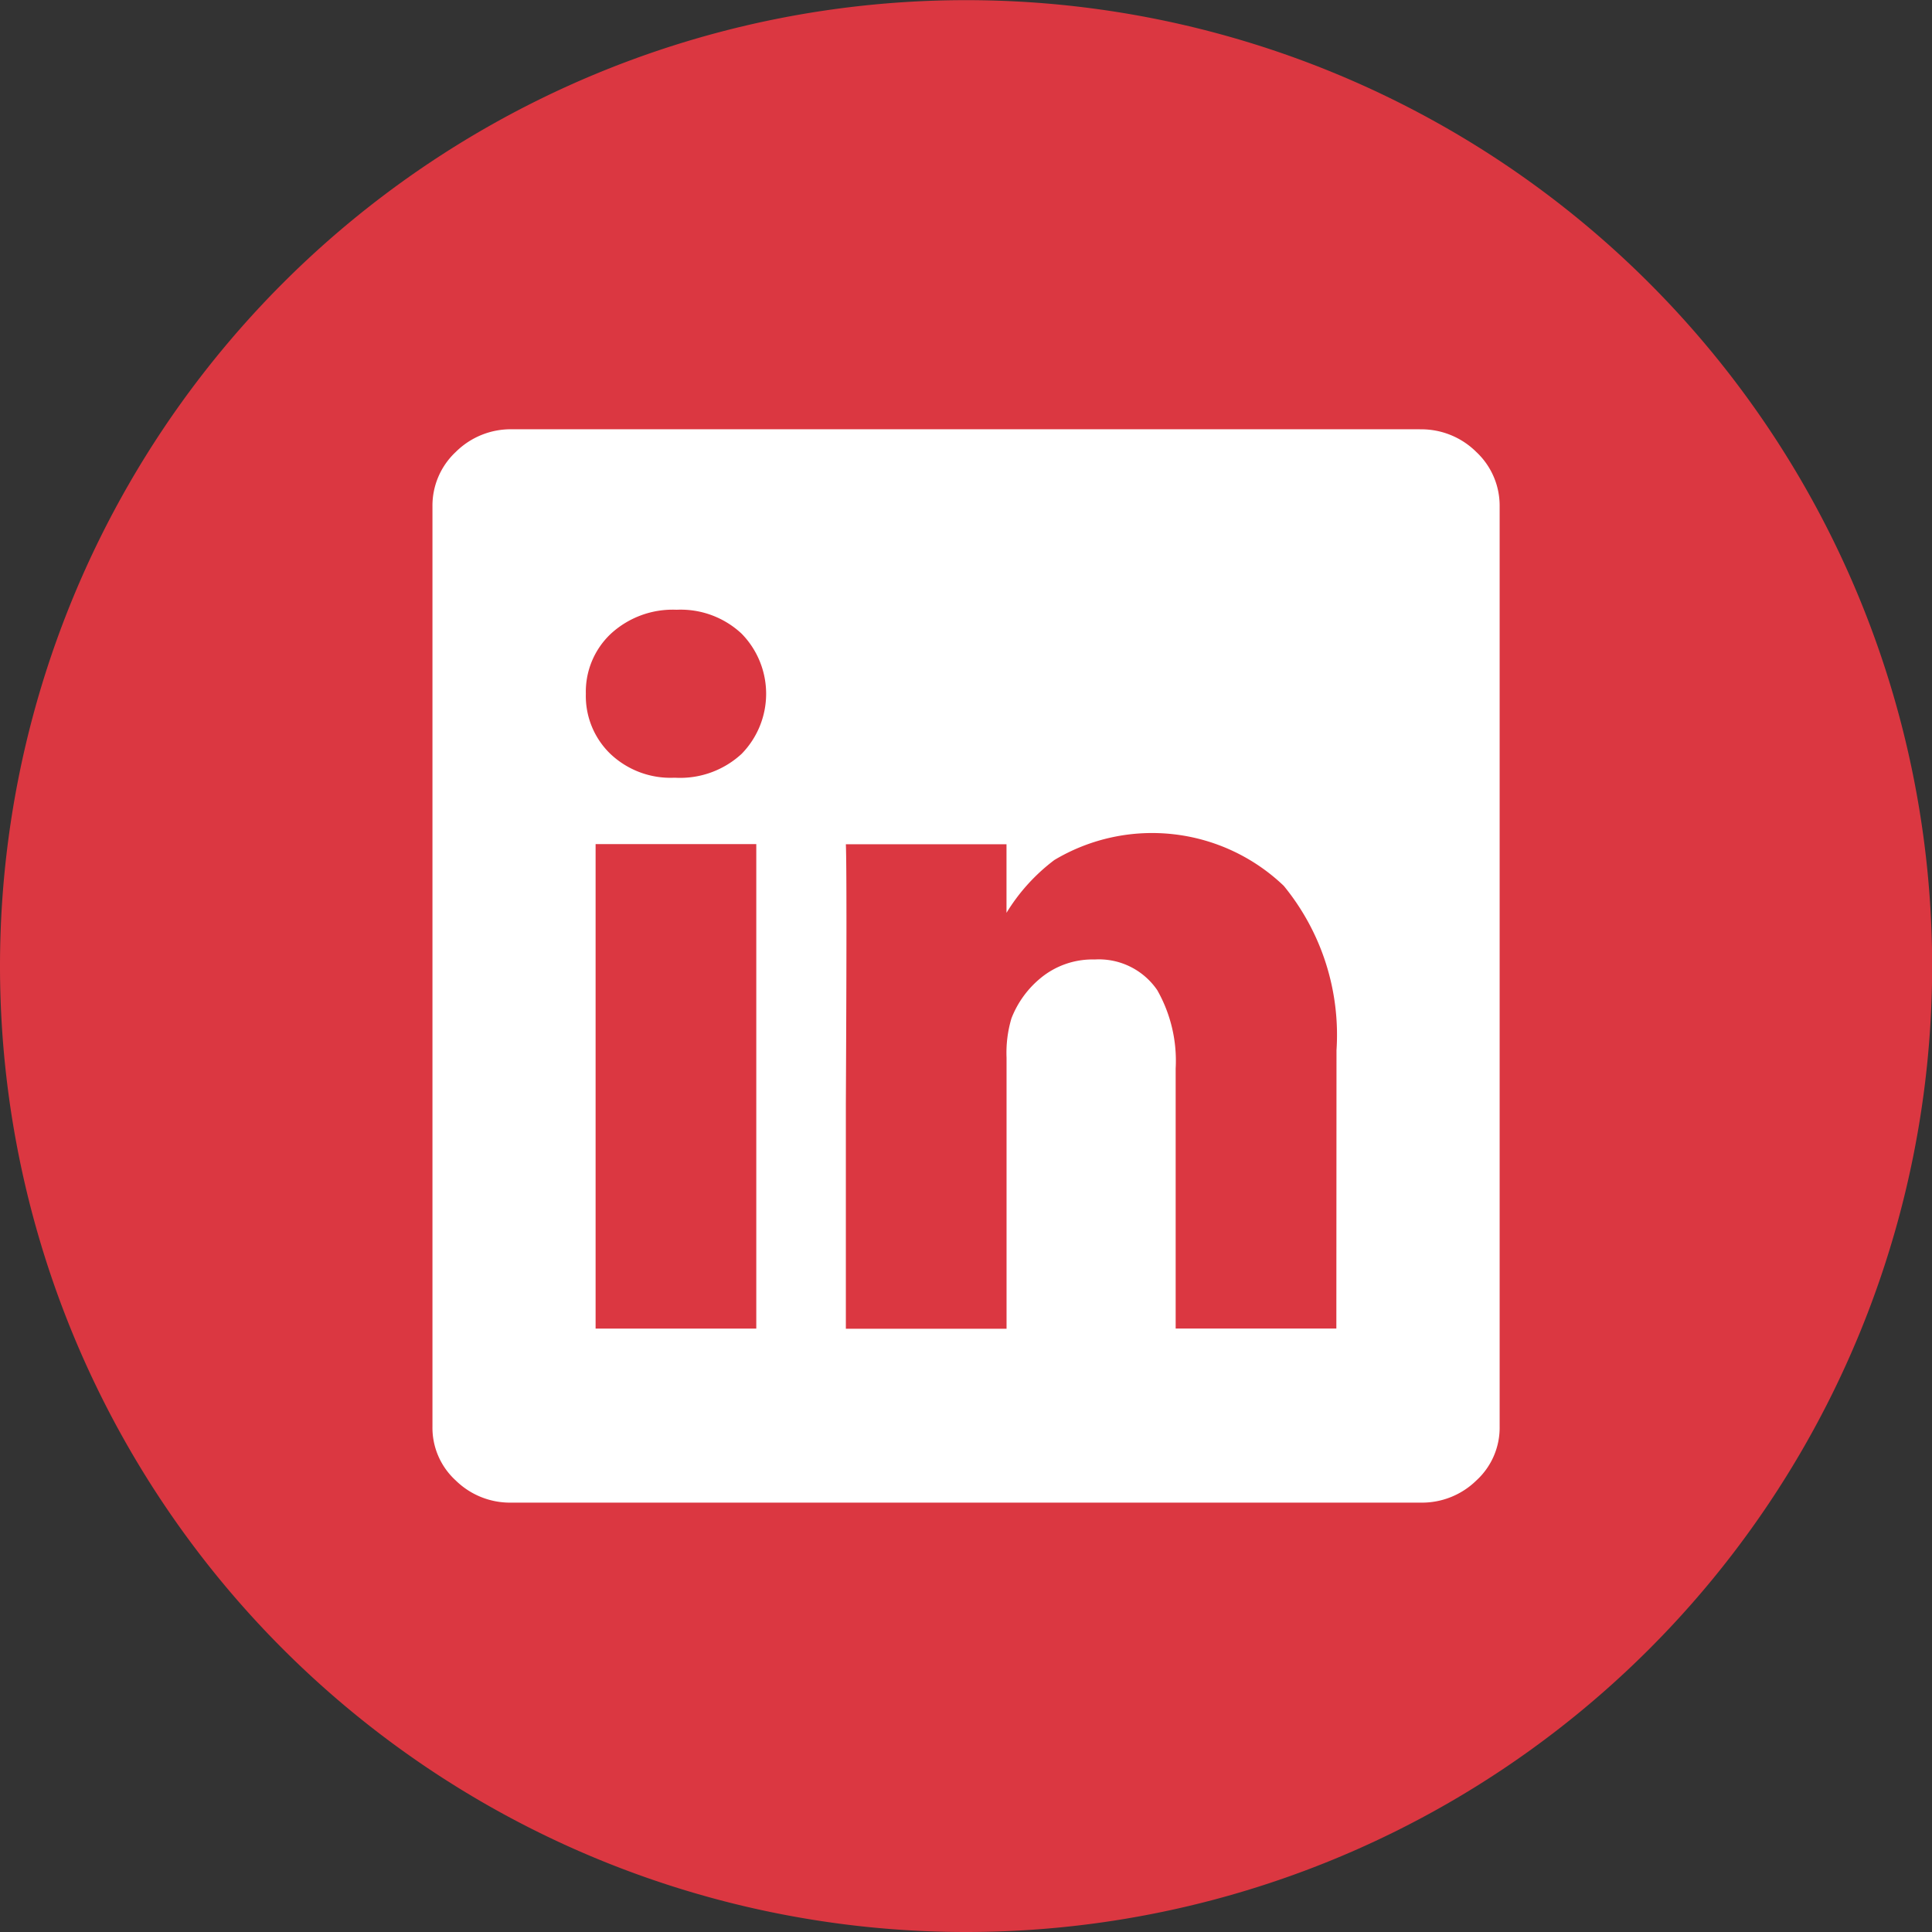 <svg xmlns="http://www.w3.org/2000/svg" width="39.448" height="39.448" viewBox="0 0 39.448 39.448">
  <rect x="0" y="0" width="39.448" height="39.448" fill="#333333" stroke="none"/>
  <g id="Groupe_266" data-name="Groupe 266" transform="translate(-1526 -1540.949)">
    <path id="Tracé_182" data-name="Tracé 182" d="M812.973,658.521h0A19.724,19.724,0,0,1,793.249,638.8h0a19.724,19.724,0,0,1,19.724-19.724h0A19.724,19.724,0,0,1,832.7,638.8h0A19.724,19.724,0,0,1,812.973,658.521Z" transform="translate(732.751 921.876)" fill="#db3741"/>
    <g id="Groupe_151" data-name="Groupe 151" transform="translate(1534.83 1549.715)">
      <path id="Tracé_259" data-name="Tracé 259" d="M827.511,633.073a1.591,1.591,0,0,1,1.152.463,1.5,1.5,0,0,1,.476,1.115v18.785a1.459,1.459,0,0,1-.476,1.1,1.584,1.584,0,0,1-1.127.452H808.952a1.58,1.58,0,0,1-1.127-.452,1.457,1.457,0,0,1-.476-1.1V634.65a1.5,1.5,0,0,1,.476-1.115,1.591,1.591,0,0,1,1.152-.463h18.534ZM813.661,639.7a1.754,1.754,0,0,0,0-2.455,1.82,1.82,0,0,0-1.327-.488,1.866,1.866,0,0,0-1.34.488,1.624,1.624,0,0,0-.513,1.227,1.641,1.641,0,0,0,.5,1.227,1.784,1.784,0,0,0,1.3.488h.025A1.85,1.85,0,0,0,813.661,639.7Zm.3,1.842H810.68v9.893h3.281Zm11.847,4.208a4.8,4.8,0,0,0-1.077-3.356,3.89,3.89,0,0,0-4.684-.527,3.879,3.879,0,0,0-.977,1.078v-1.4H815.79q.024.576,0,5.285v4.608h3.281V645.9a2.459,2.459,0,0,1,.1-.8,2,2,0,0,1,.6-.826,1.663,1.663,0,0,1,1.1-.376,1.443,1.443,0,0,1,1.277.626,2.92,2.92,0,0,1,.376,1.6v5.309h3.281Z" transform="translate(-807.349 -633.073)" fill="#fff"/>
    </g>
  </g>
</svg>
